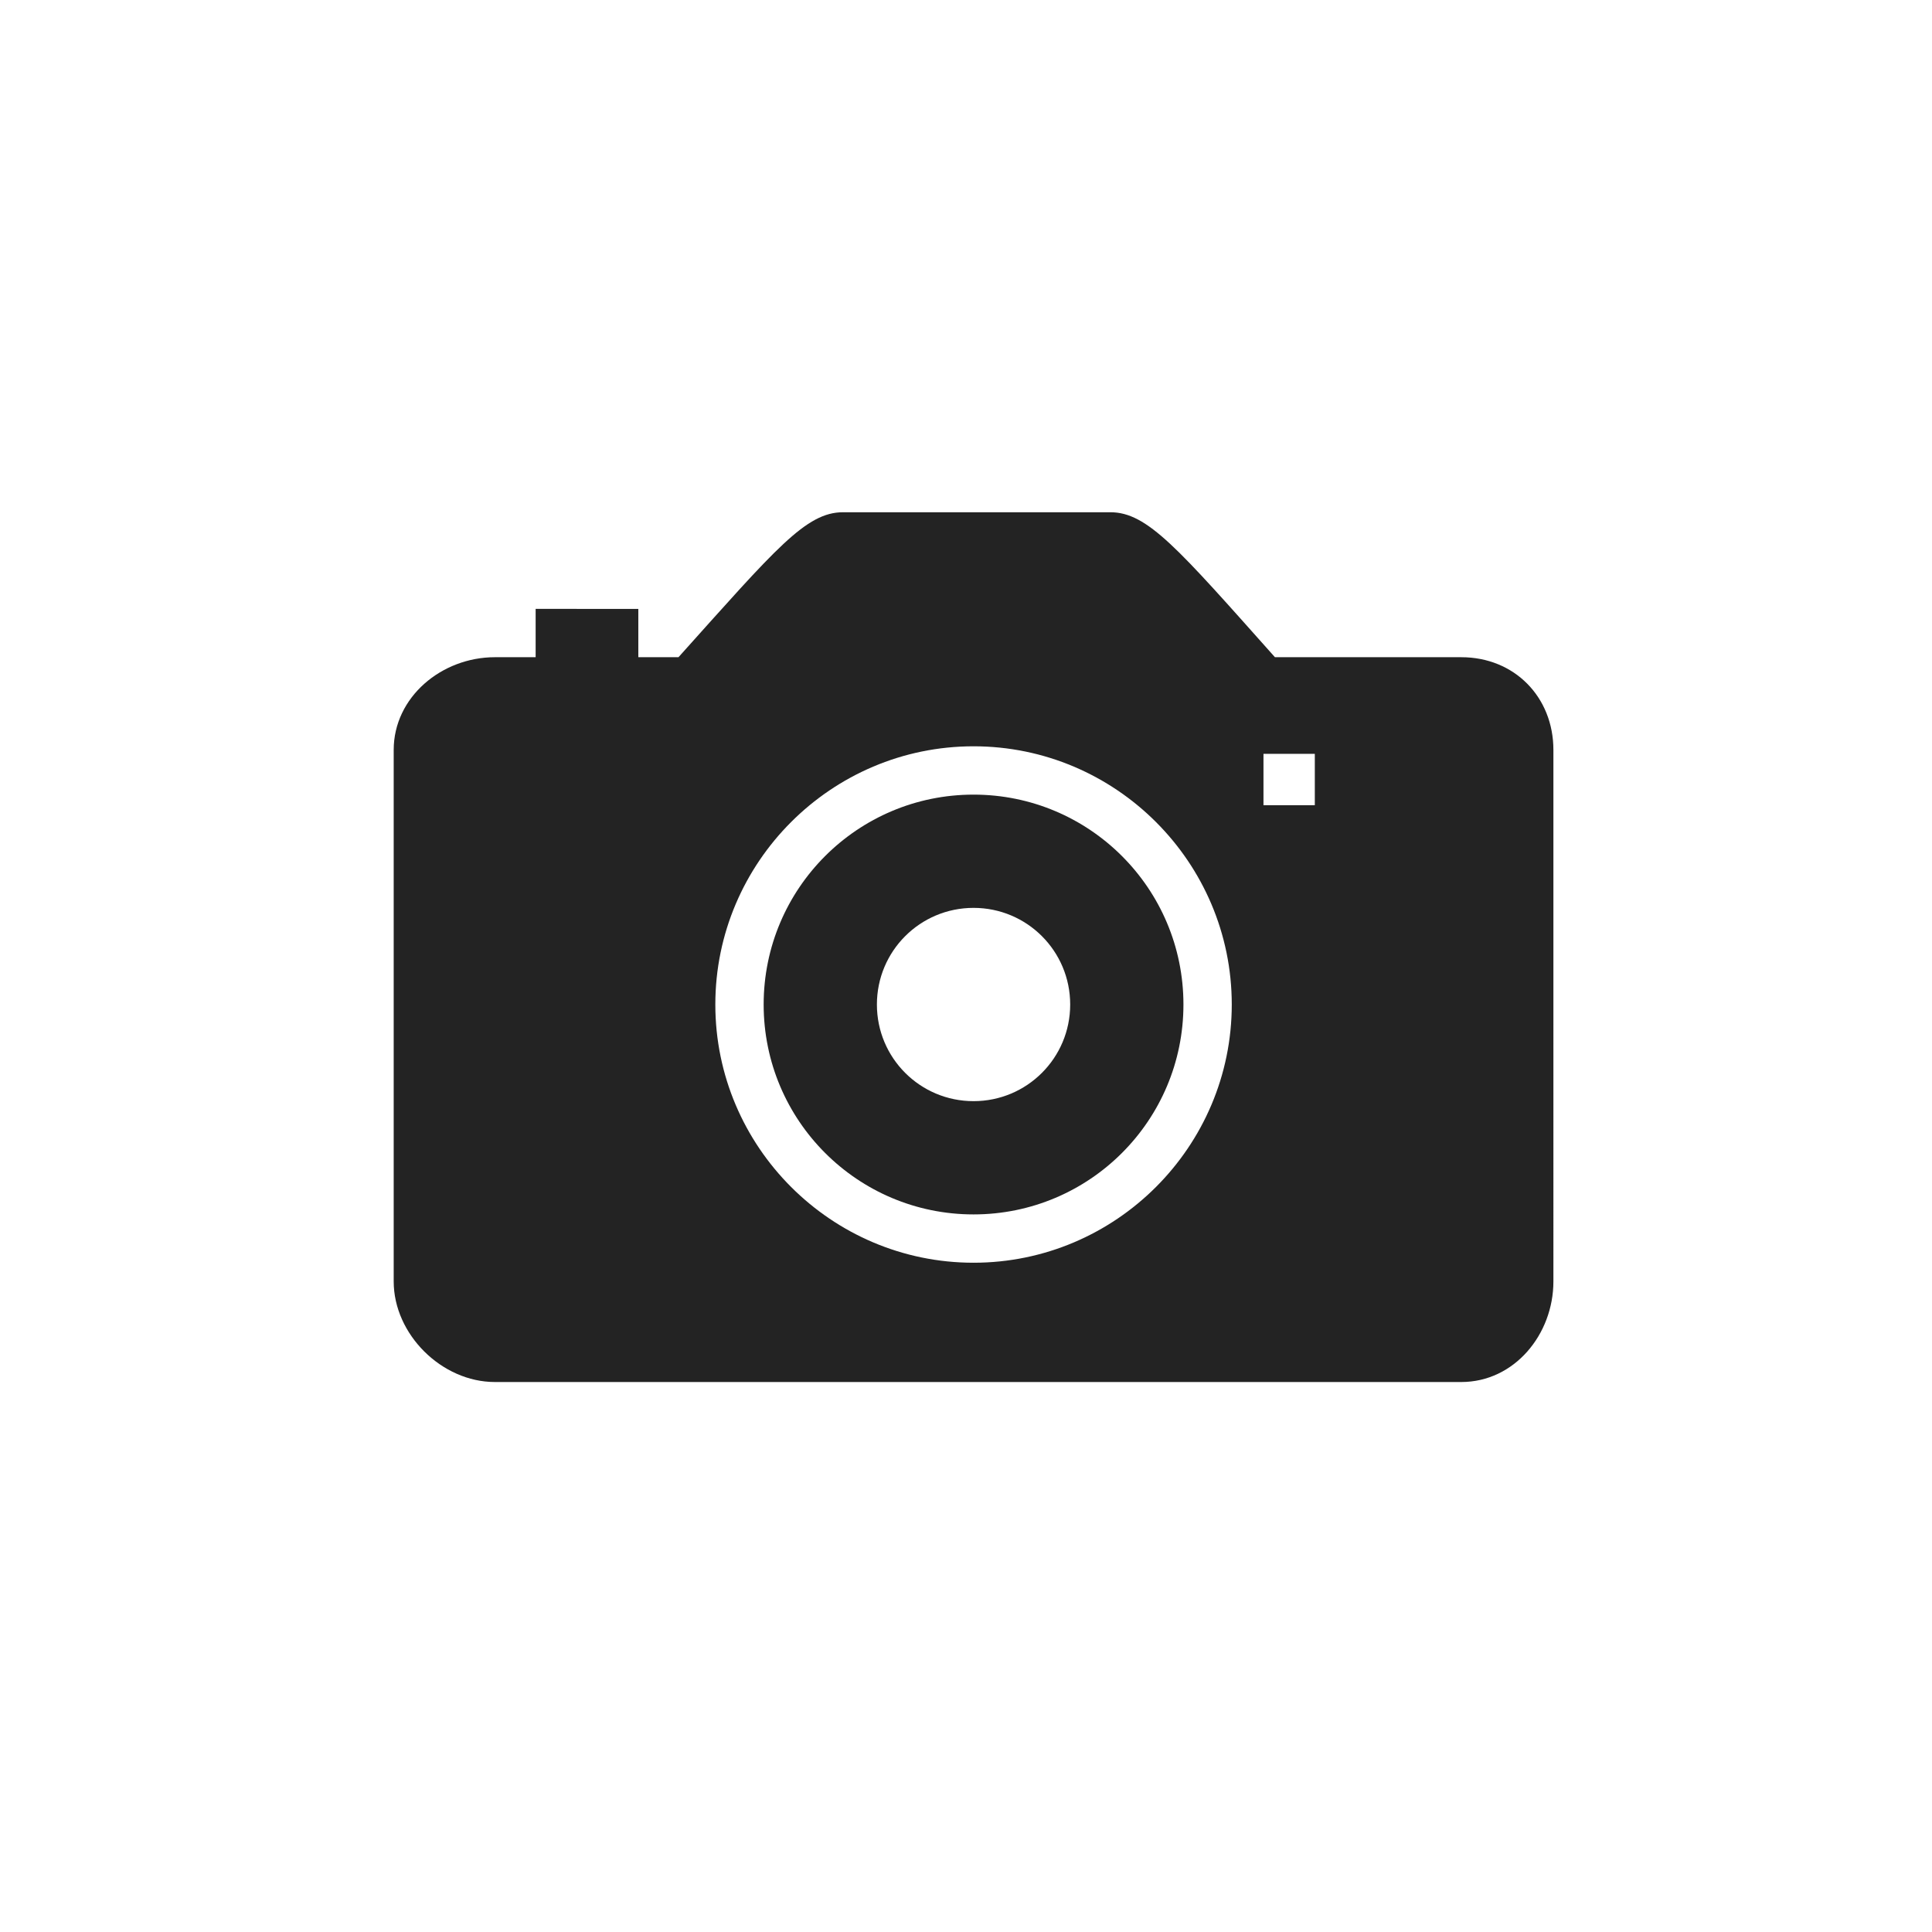 <?xml version="1.0" encoding="utf-8"?>
<!-- Generator: Adobe Illustrator 16.0.4, SVG Export Plug-In . SVG Version: 6.00 Build 0)  -->
<!DOCTYPE svg PUBLIC "-//W3C//DTD SVG 1.1//EN" "http://www.w3.org/Graphics/SVG/1.1/DTD/svg11.dtd">
<svg version="1.1" id="Layer_1" xmlns="http://www.w3.org/2000/svg" xmlns:xlink="http://www.w3.org/1999/xlink" x="0px" y="0px"
	 width="512px" height="512px" viewBox="0 0 512 512" enable-background="new 0 0 512 512" xml:space="preserve">
<g>
	<path fill="#232323" d="M387.256,174.167h-49.382c-25.69-28.812-33.774-38.417-43.618-38.417h-70.831
		c-9.844,0-17.768,9.604-43.619,38.417h-10.644v-12.805H141.95v12.805h-10.805c-14.087,0-26.812,10.565-26.812,24.571v140.861
		c0,14.006,12.725,26.651,26.812,26.651h256.111c14.086,0,24.411-12.646,24.411-26.651V198.737
		C411.667,184.731,401.342,174.167,387.256,174.167z M258,334.637c-37.697,0-68.43-30.734-68.43-68.43
		c0-37.697,30.733-68.43,68.43-68.43c37.696,0,68.43,30.733,68.43,68.43C326.43,303.902,295.697,334.637,258,334.637z
		 M348.44,213.384h-13.606v-13.606h13.606V213.384z"/>
	<path fill="#232323" d="M258,210.583c-30.734,0-55.624,24.891-55.624,55.625c0,30.733,24.89,55.624,55.624,55.624
		c30.732,0,55.624-24.891,55.624-55.624C313.624,235.473,288.733,210.583,258,210.583z M258,291.817
		c-14.167,0-25.611-11.444-25.611-25.61c0-14.167,11.445-25.611,25.611-25.611c14.166,0,25.611,11.444,25.611,25.611
		C283.612,280.373,272.166,291.817,258,291.817z"/>
</g>
</svg>
